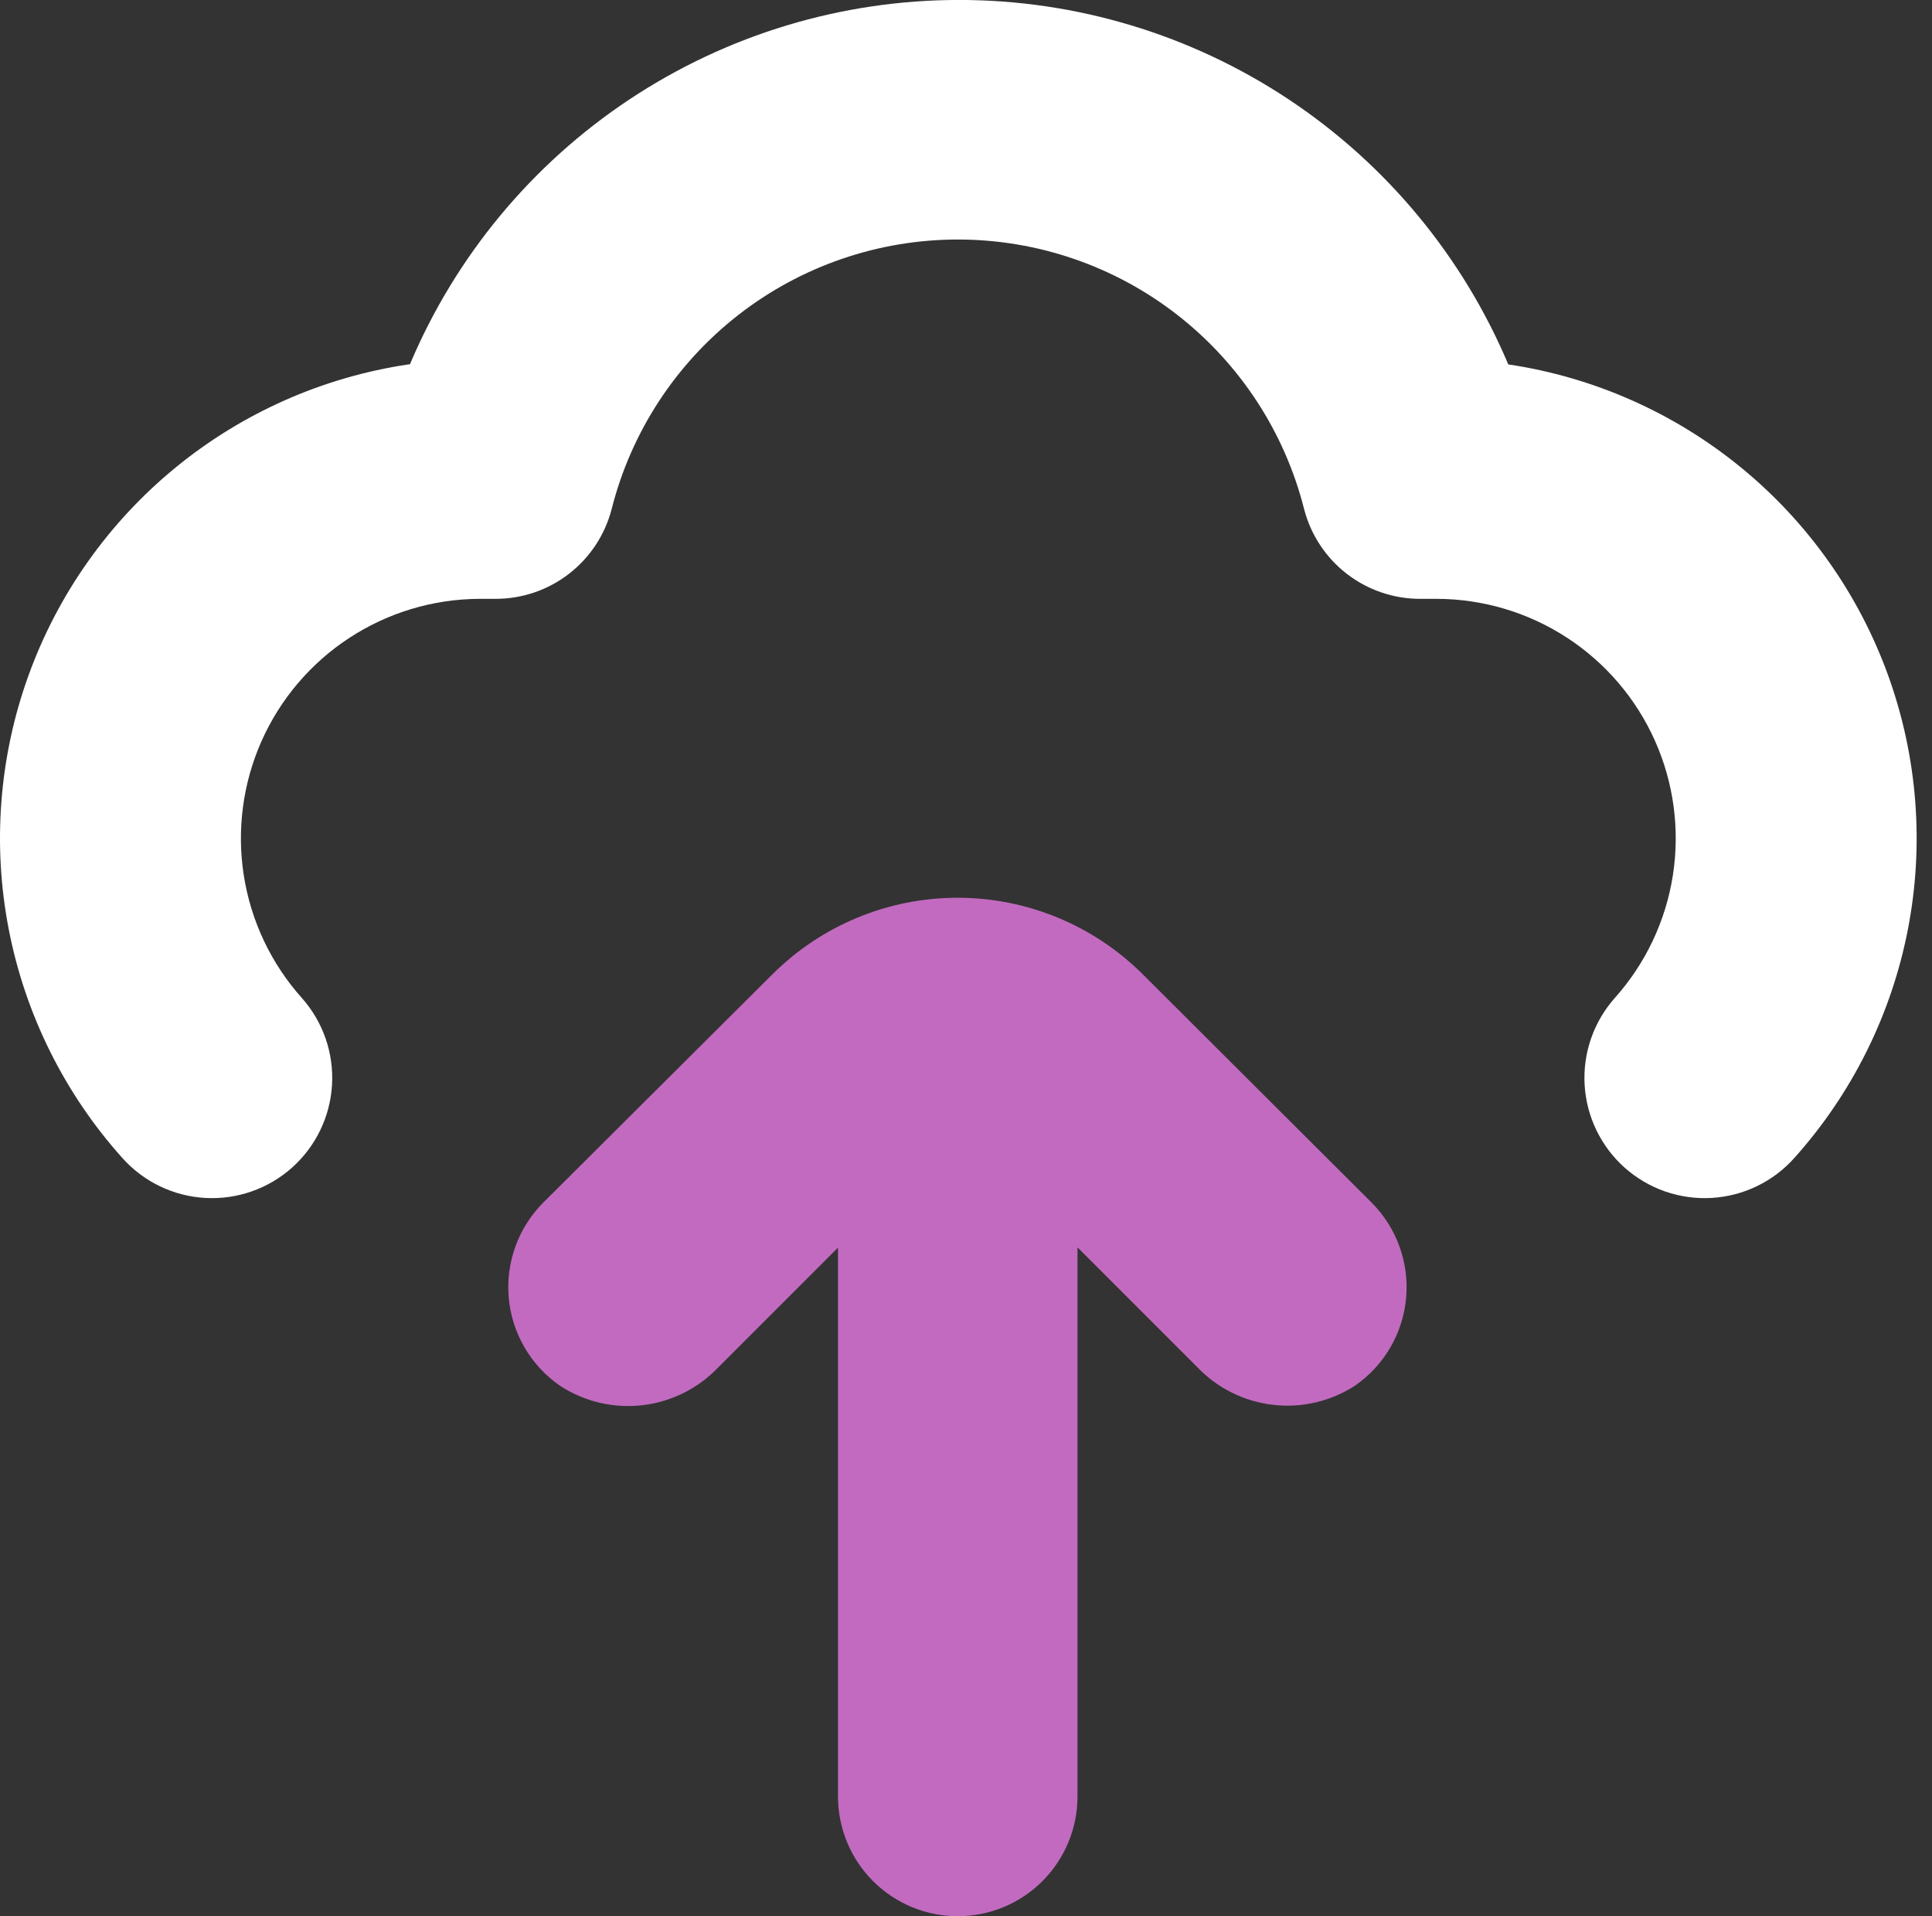 <?xml version="1.0"?>
<svg  xmlns="http://www.w3.org/2000/svg" viewBox="0 0 121 120" fill="none"><rect x="0" y="0" width="121" height="120" fill="#333333" stroke="none"/><path d="M25.577 22.82C20.22 23.618 15.18 25.852 10.99 29.283C6.801 32.715 3.618 37.217 1.78 42.311C-0.058 47.405 -0.482 52.902 0.552 58.218C1.586 63.534 4.039 68.471 7.653 72.505C8.98 73.997 10.846 74.901 12.84 75.017C14.834 75.133 16.792 74.452 18.284 73.124C19.775 71.797 20.678 69.931 20.794 67.937C20.911 65.943 20.23 63.985 18.902 62.493C16.979 60.341 15.718 57.68 15.27 54.829C14.822 51.978 15.206 49.059 16.375 46.42C17.545 43.782 19.451 41.537 21.865 39.955C24.278 38.373 27.097 37.521 29.983 37.501H31.052C32.713 37.499 34.328 36.946 35.641 35.928C36.954 34.91 37.892 33.485 38.308 31.876C39.529 27.051 42.325 22.772 46.252 19.715C50.18 16.658 55.014 14.999 59.991 14.999C64.968 14.999 69.803 16.658 73.73 19.715C77.657 22.772 80.453 27.051 81.675 31.876C82.09 33.485 83.028 34.91 84.341 35.928C85.655 36.946 87.269 37.499 88.931 37.501H89.981C92.873 37.506 95.702 38.348 98.127 39.925C100.552 41.501 102.469 43.745 103.648 46.386C104.827 49.027 105.217 51.953 104.771 54.811C104.326 57.669 103.063 60.337 101.136 62.493C100.479 63.232 99.974 64.093 99.649 65.027C99.324 65.961 99.187 66.95 99.244 67.937C99.302 68.924 99.553 69.89 99.984 70.78C100.415 71.67 101.017 72.467 101.755 73.124C102.494 73.782 103.355 74.287 104.289 74.612C105.223 74.936 106.212 75.074 107.199 75.017C108.186 74.959 109.152 74.708 110.042 74.277C110.932 73.846 111.729 73.244 112.386 72.505C115.999 68.471 118.453 63.534 119.487 58.218C120.521 52.902 120.096 47.405 118.259 42.311C116.421 37.217 113.238 32.715 109.048 29.283C104.859 25.852 99.818 23.618 94.462 22.82C91.608 16.055 86.823 10.281 80.706 6.222C74.588 2.163 67.408 -0.003 60.066 -0.003C52.724 -0.003 45.545 2.163 39.427 6.222C33.309 10.281 28.524 16.055 25.671 22.82H25.577Z" fill="white"></path><path d="M59.983 119.997C61.972 119.997 63.88 119.207 65.286 117.801C66.692 116.394 67.483 114.487 67.483 112.498V78.112L74.982 85.611C76.236 86.925 77.909 87.76 79.713 87.972C81.517 88.185 83.338 87.761 84.863 86.774C85.767 86.148 86.522 85.332 87.076 84.382C87.629 83.432 87.967 82.373 88.065 81.278C88.164 80.183 88.02 79.08 87.645 78.047C87.27 77.014 86.672 76.076 85.894 75.299L71.57 61.012C68.491 57.943 64.321 56.219 59.974 56.219C55.626 56.219 51.456 57.943 48.377 61.012L34.034 75.299C33.256 76.076 32.658 77.014 32.283 78.047C31.908 79.08 31.765 80.183 31.863 81.278C31.962 82.373 32.299 83.432 32.853 84.382C33.406 85.332 34.161 86.148 35.065 86.774C36.591 87.773 38.419 88.206 40.231 87.997C42.043 87.788 43.725 86.95 44.983 85.63L52.483 78.13V112.498C52.483 114.487 53.273 116.394 54.68 117.801C56.086 119.207 57.994 119.997 59.983 119.997Z" fill="#c26ac0"></path></svg>